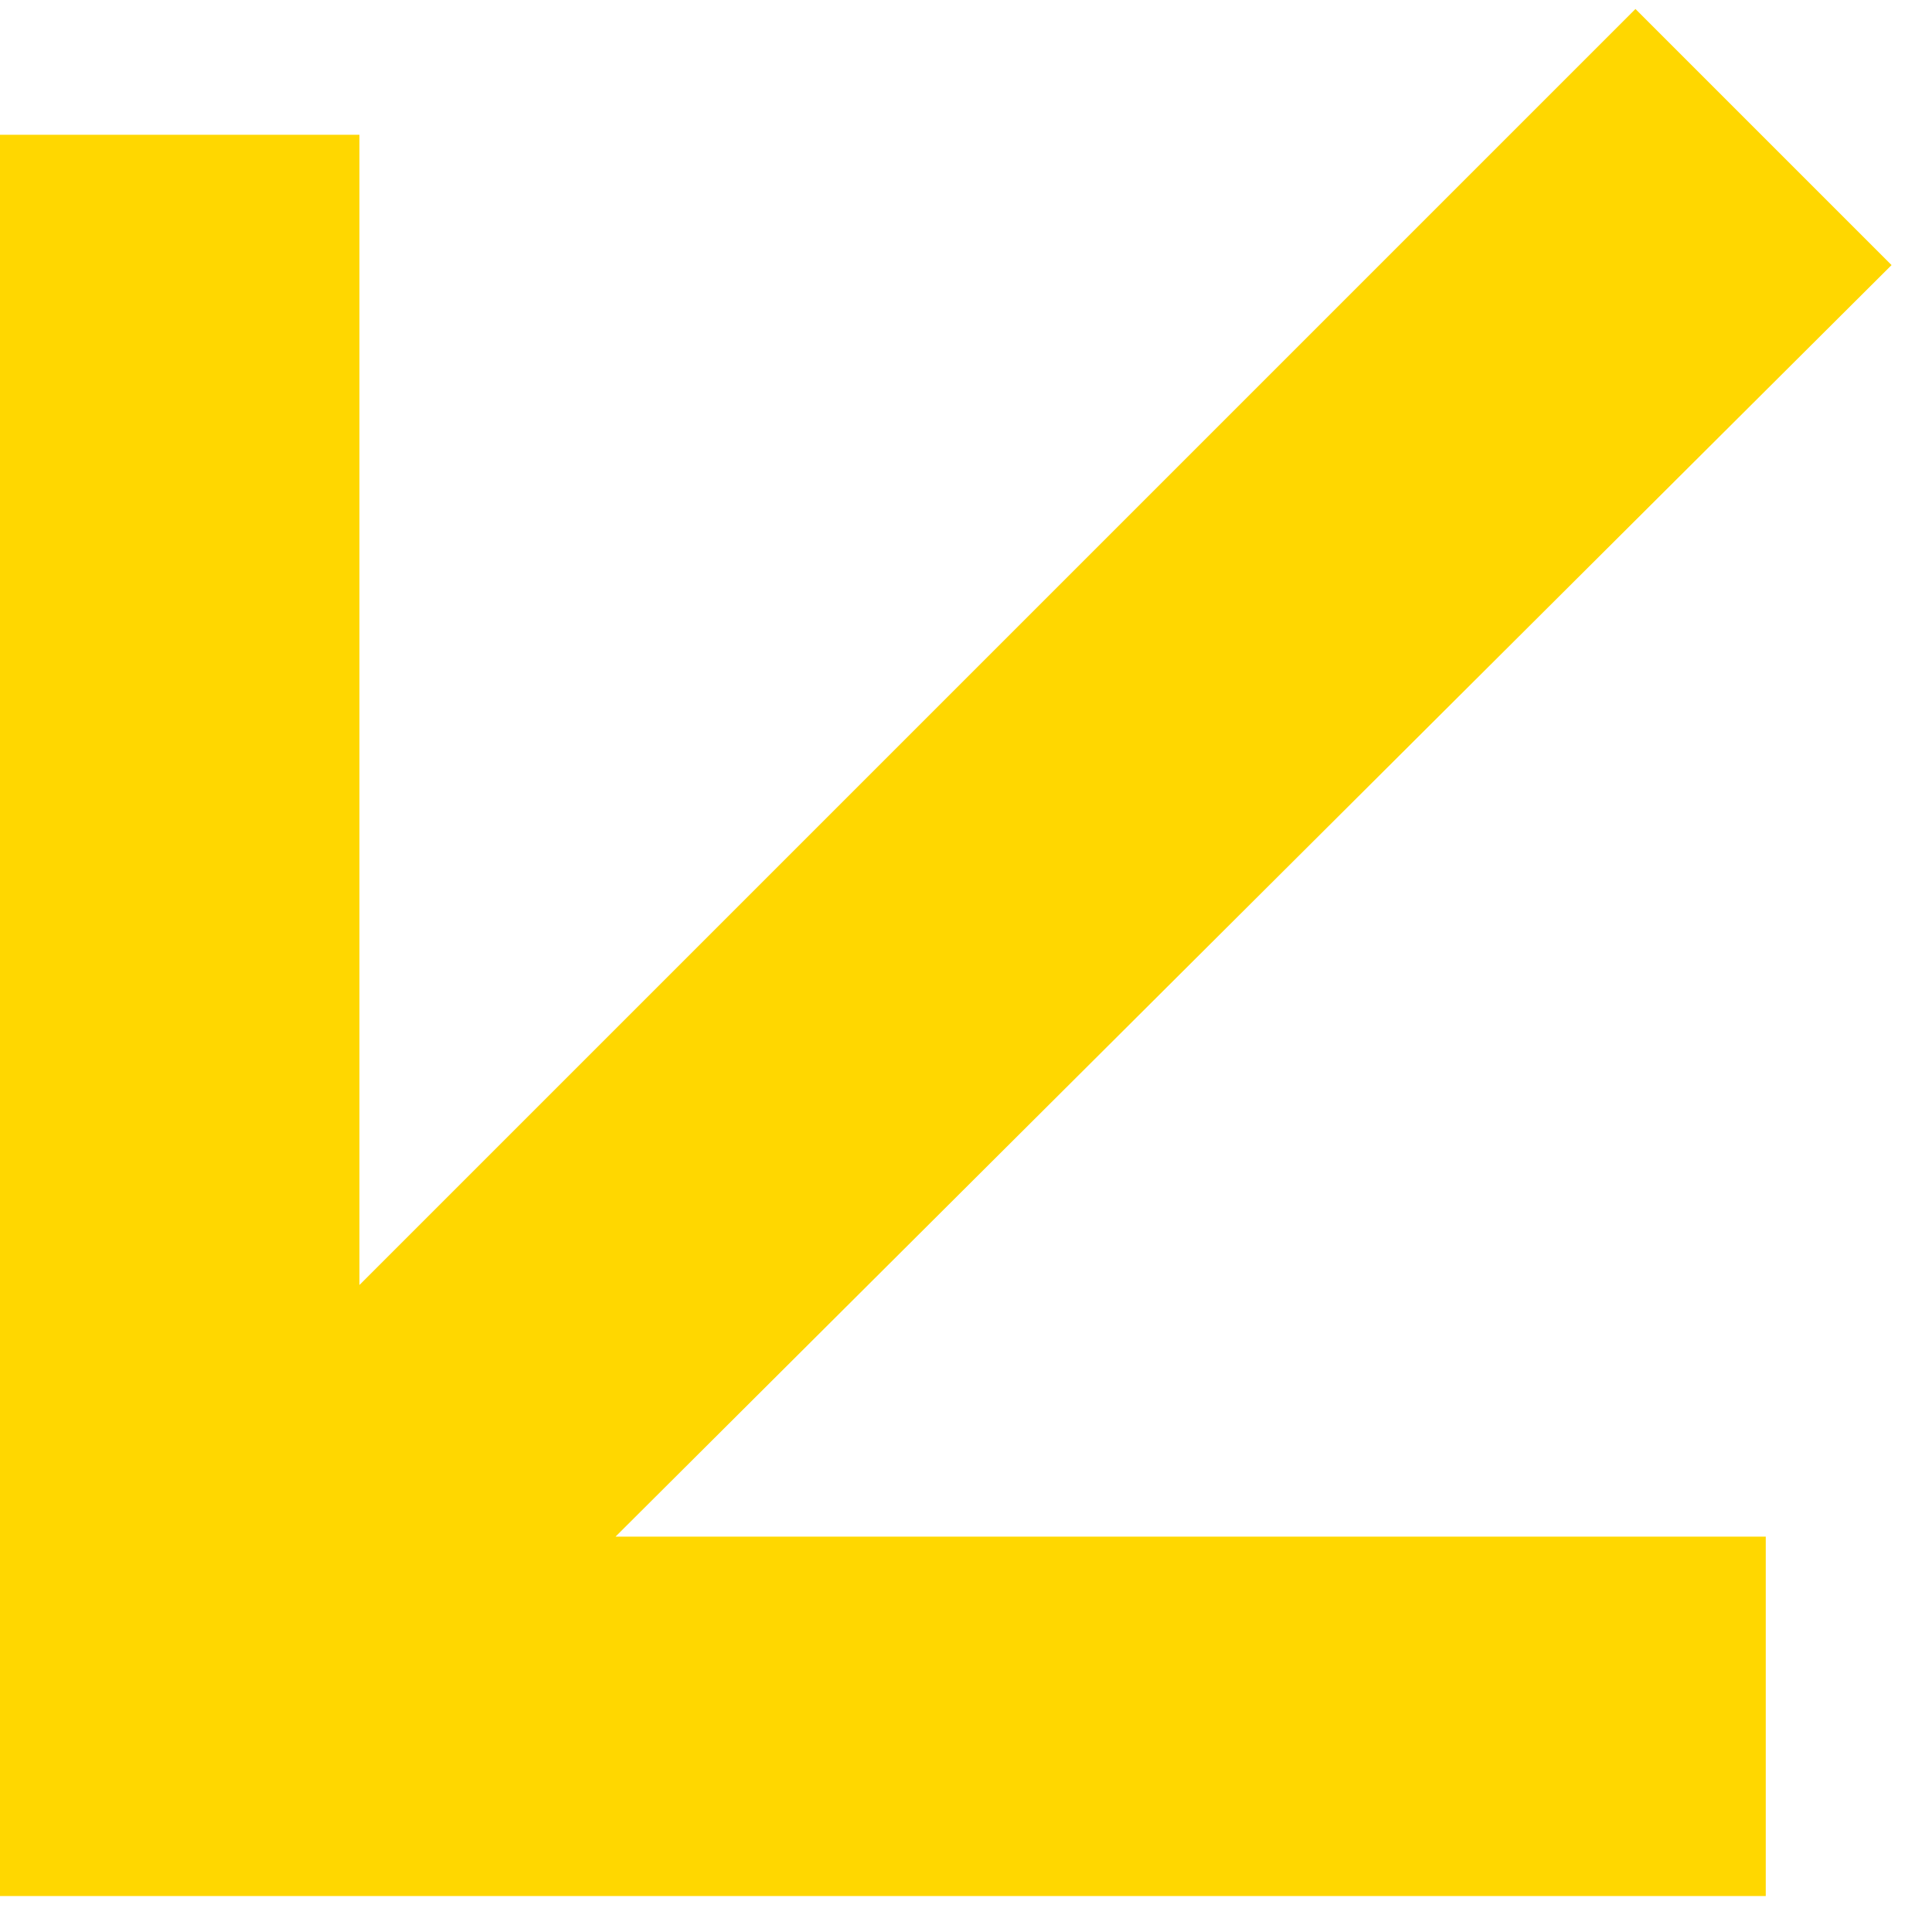 <?xml version="1.0" encoding="utf-8"?>
<!-- Generator: Adobe Illustrator 27.7.0, SVG Export Plug-In . SVG Version: 6.00 Build 0)  -->
<svg version="1.1" id="Layer_1" xmlns="http://www.w3.org/2000/svg" xmlns:xlink="http://www.w3.org/1999/xlink" x="0px" y="0px"
	 viewBox="0 0 43 43" style="enable-background:new 0 0 43 43;" xml:space="preserve">
<style type="text/css">
	.st0{fill-rule:evenodd;clip-rule:evenodd;fill:#FFD700;}
</style>
<path class="st0" d="M13.7,34.2h25.6v8H0V3h8v25.6L36.4,0.2l5.7,5.7L13.7,34.2z"/>
</svg>
